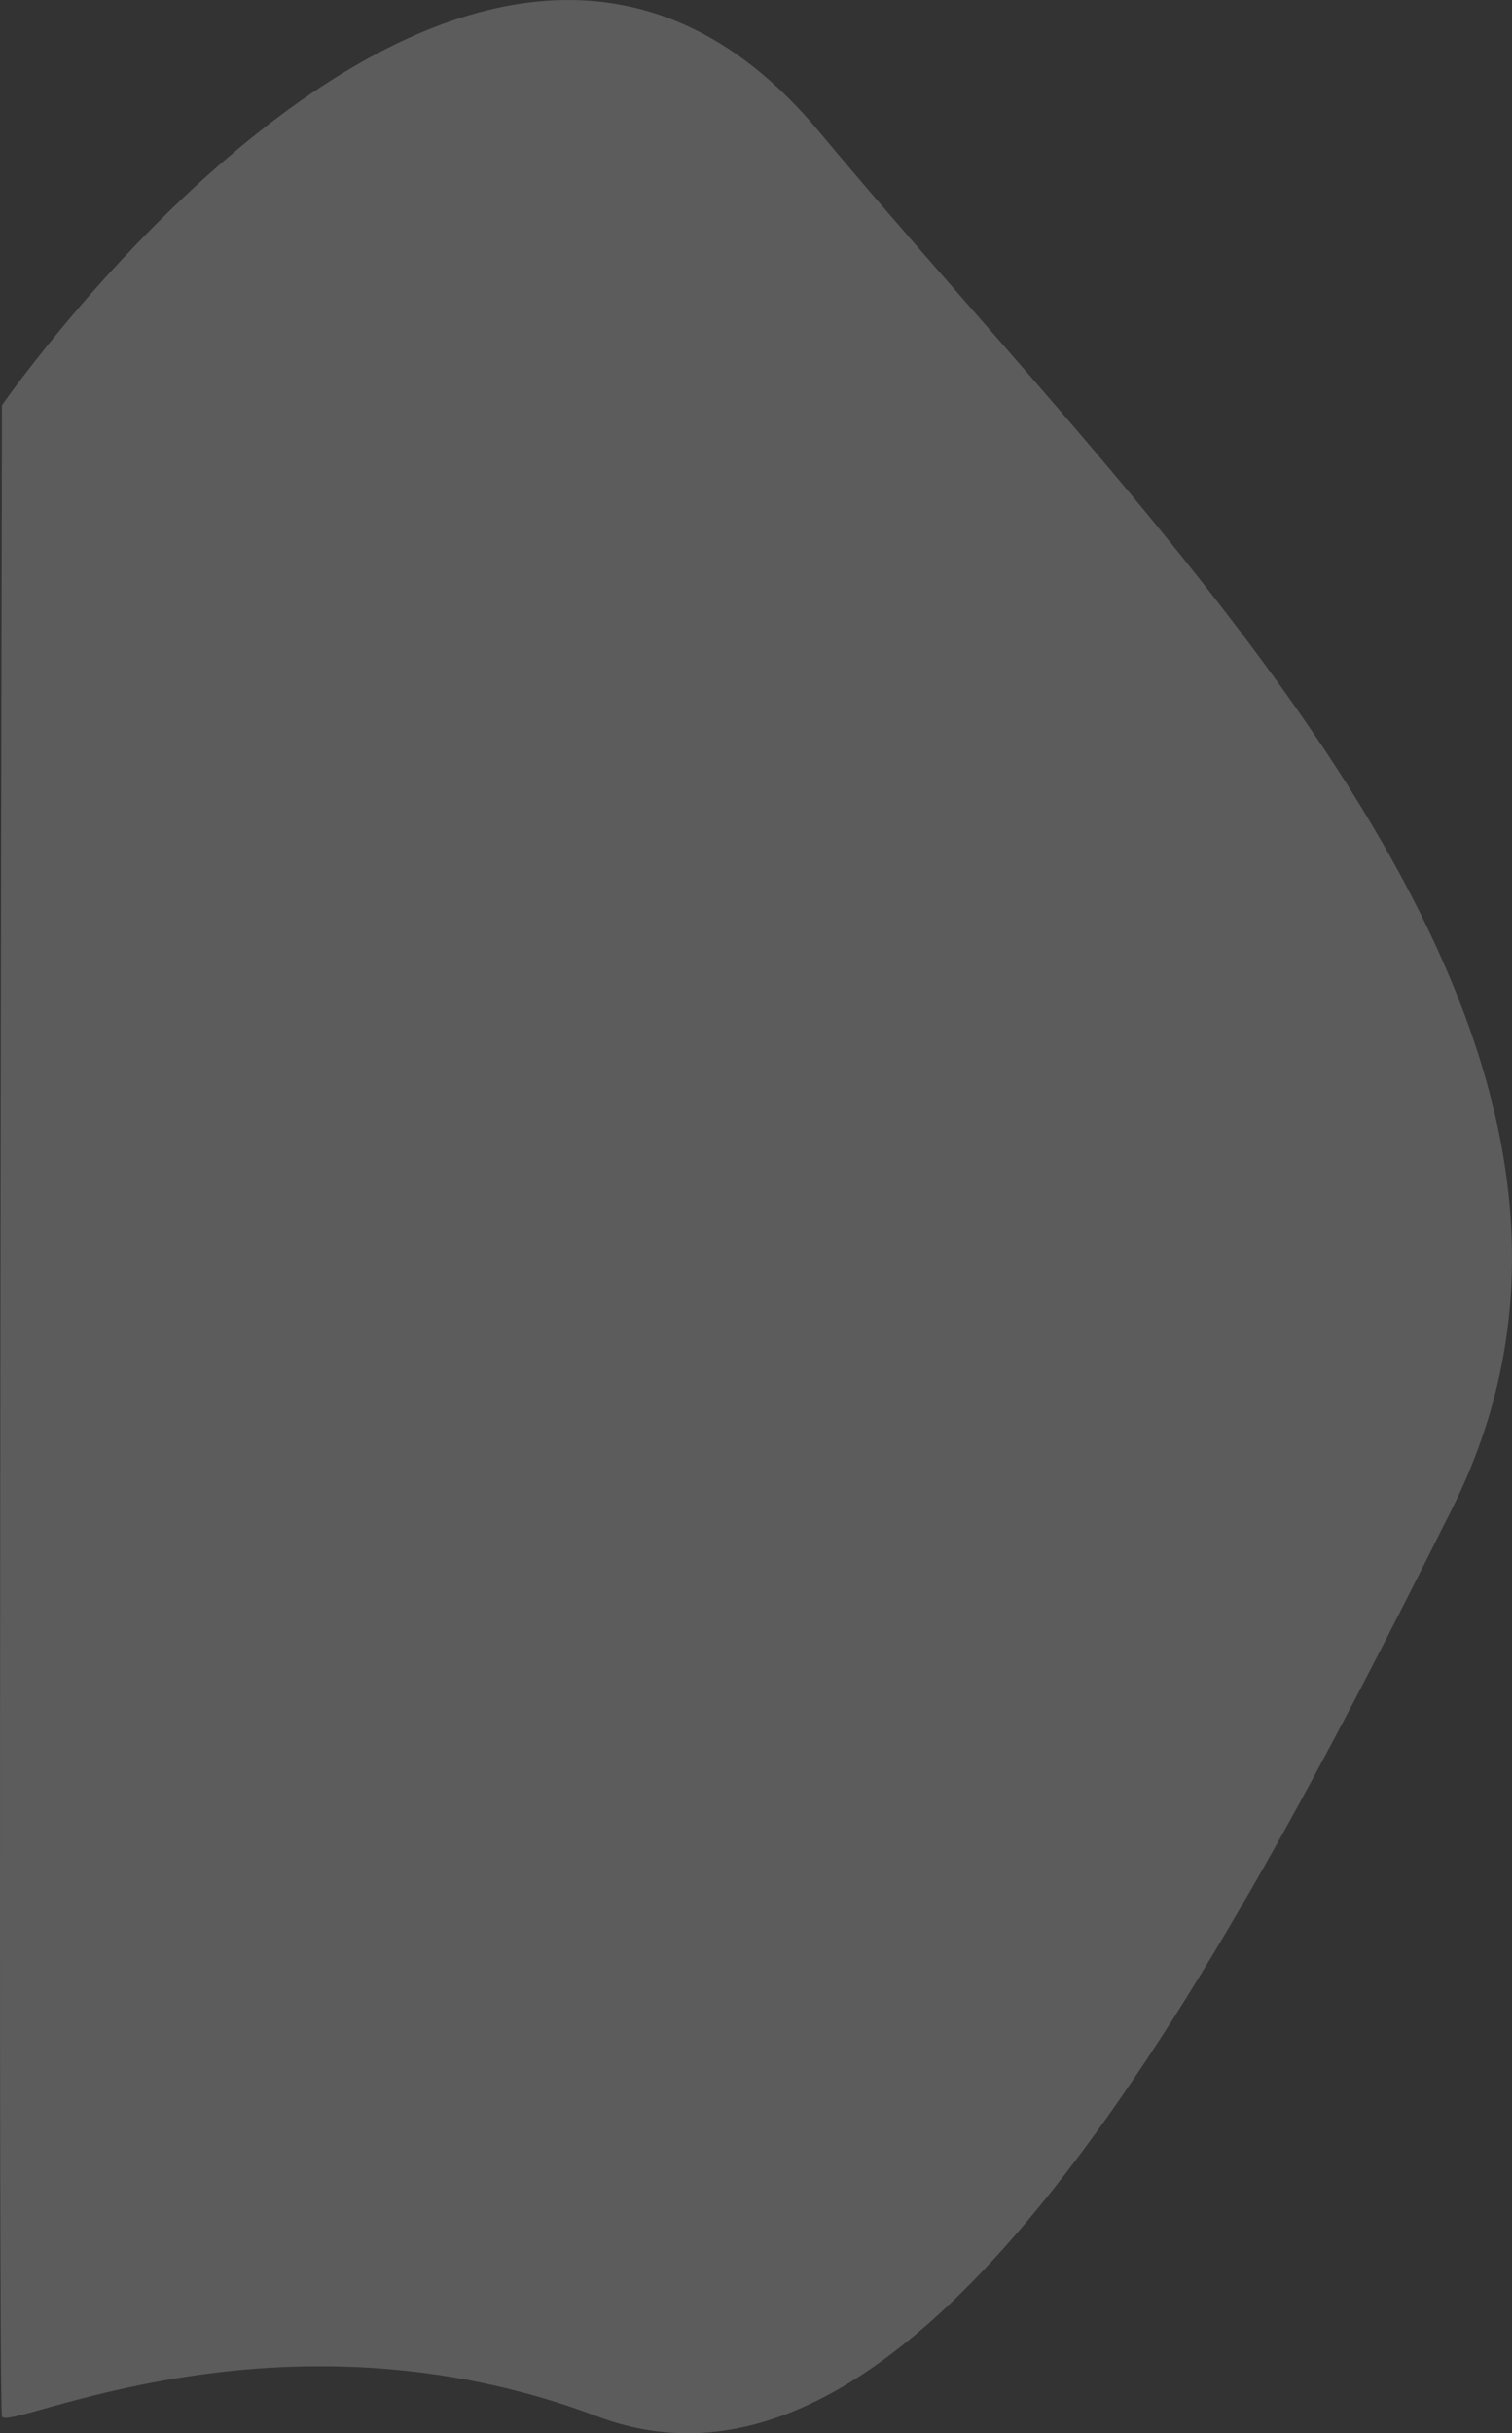 <svg xmlns="http://www.w3.org/2000/svg" width="229.762" height="369.591" viewBox="0 0 229.762 369.591">
  <rect x="0" y="0" width="229.762" height="369.591" fill="#333333" stroke="none"/>
  <path id="Path_219" data-name="Path 219" d="M3980,3231.813s72.116-104,124.117-41.6,132.6,136.5,96.2,209.3-81.364,156.124-129.885,137.78-89.749,2.6-90.433,0S3980,3231.813,3980,3231.813Z" transform="translate(-3979.696 -3170.274)" fill="rgba(255,255,255,0.2)"/>
</svg>
